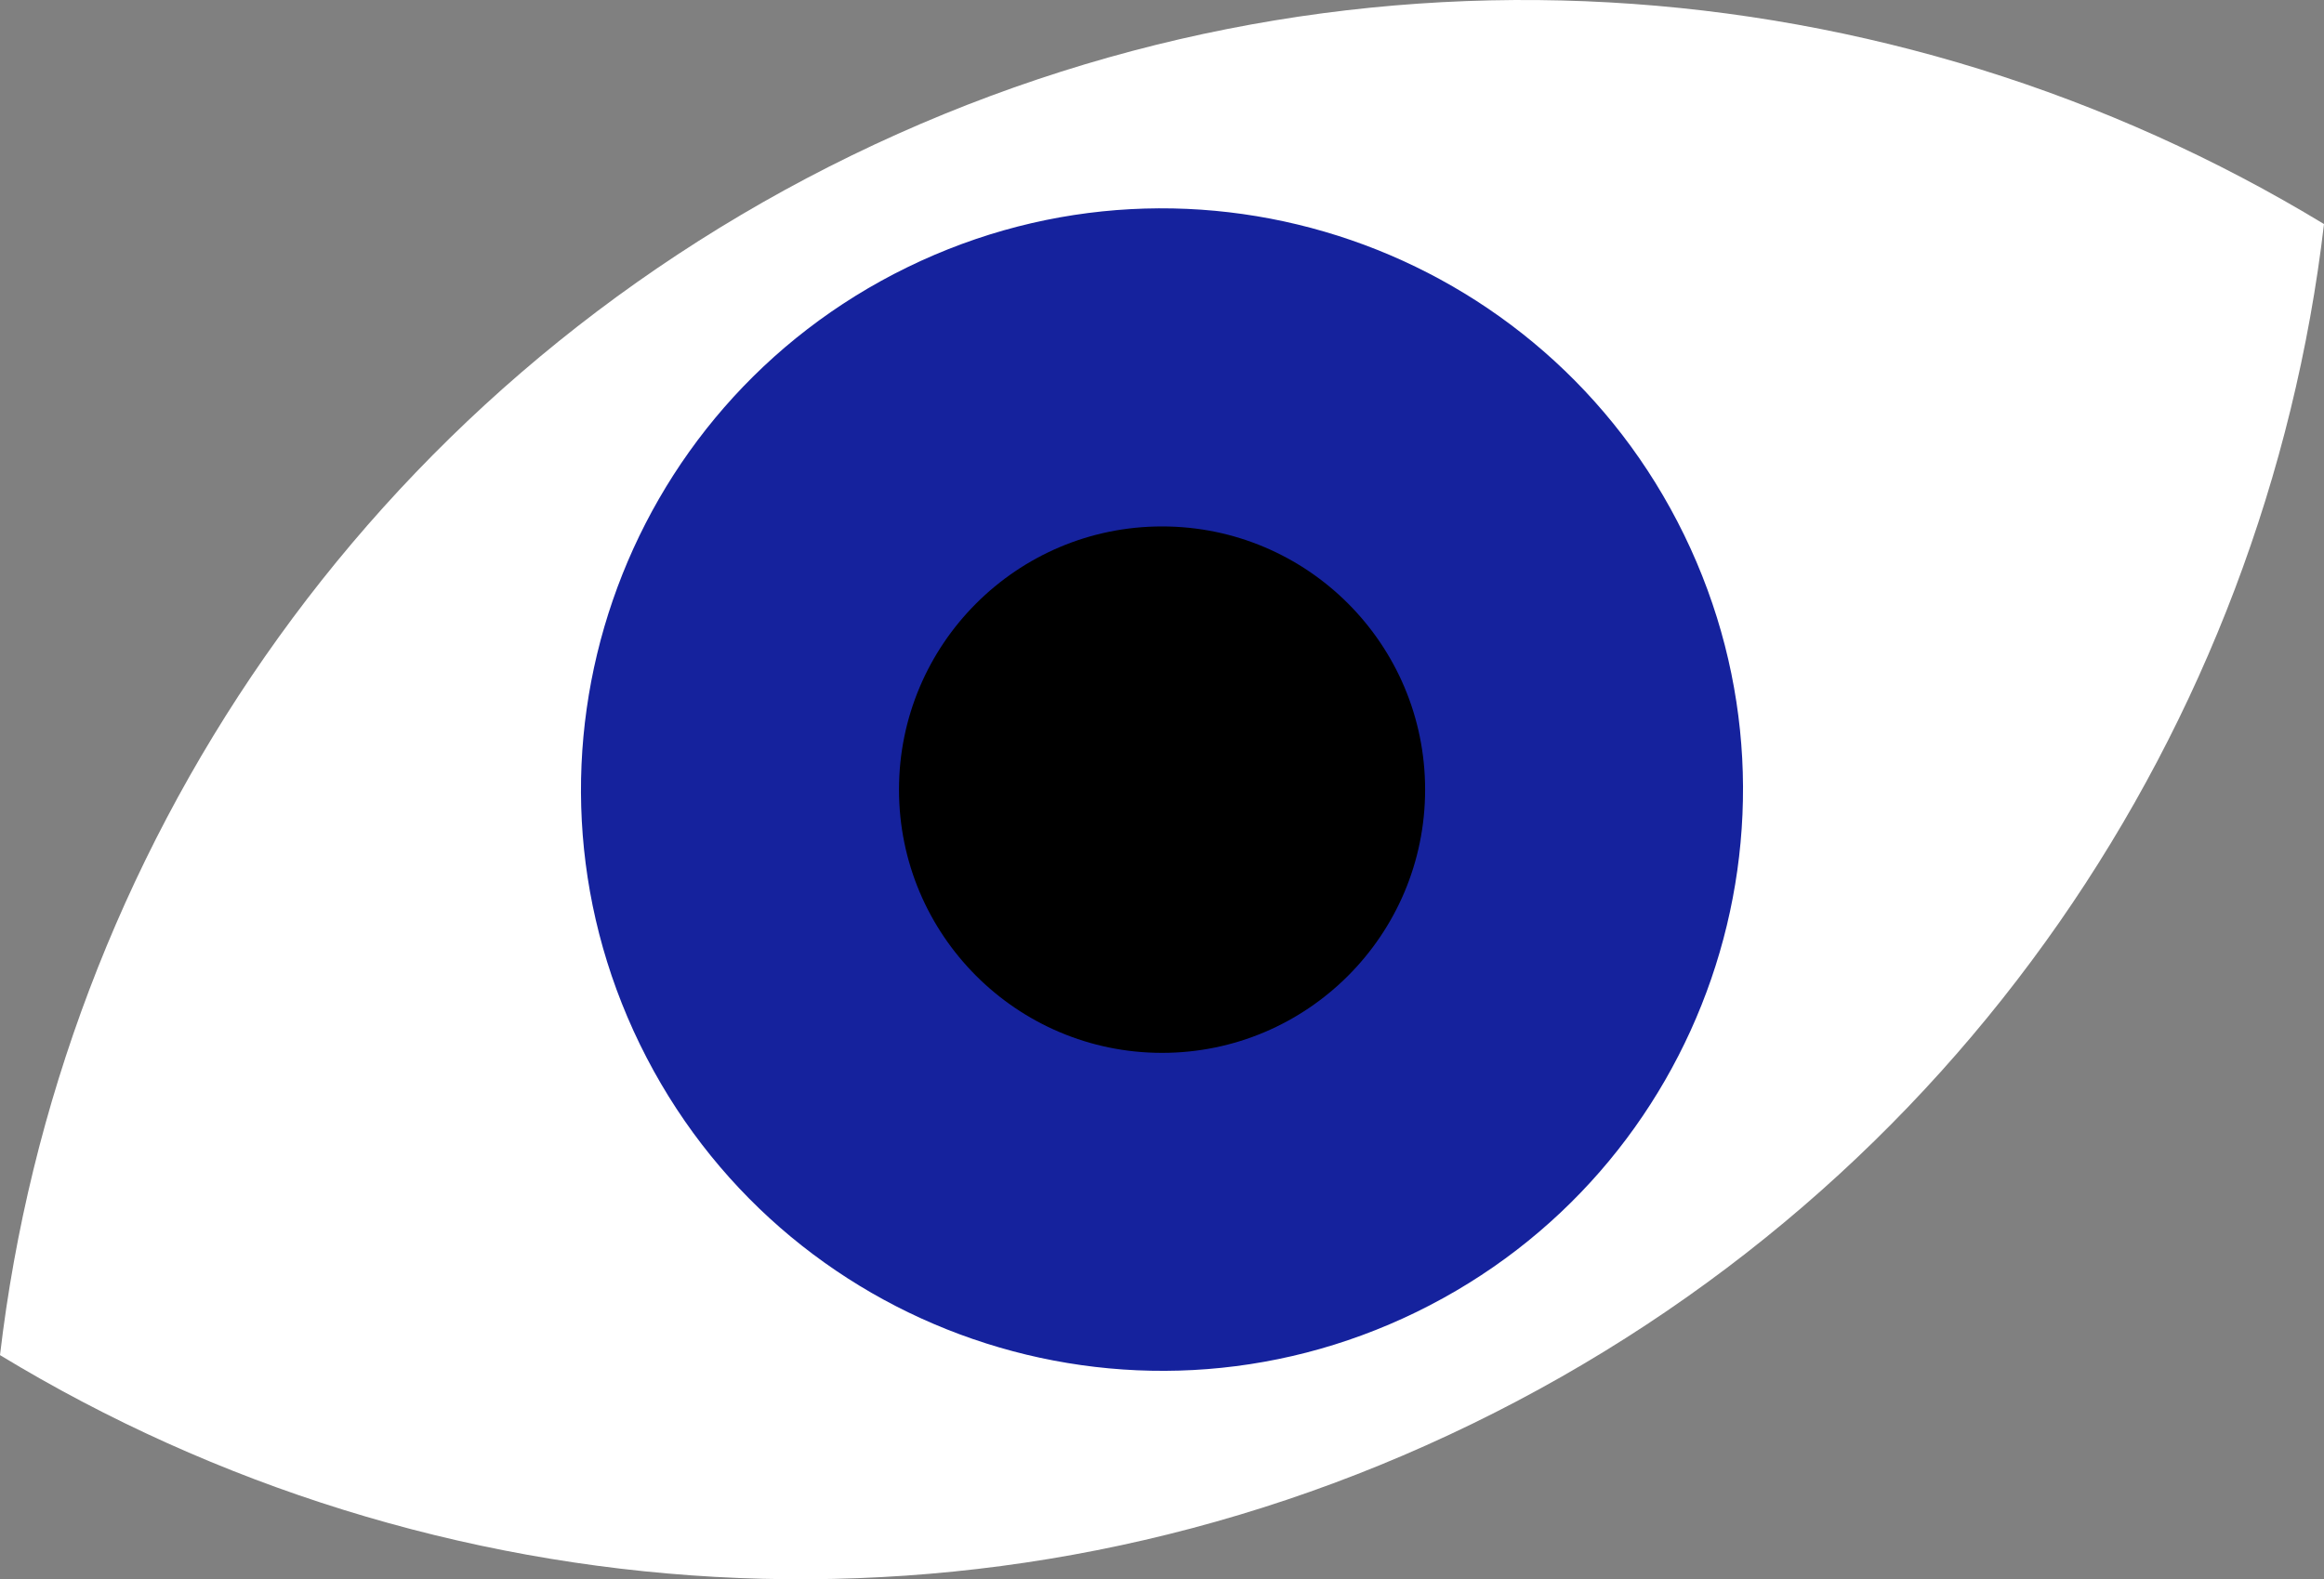<?xml version="1.0" encoding="UTF-8"?><svg id="Layer_2" xmlns="http://www.w3.org/2000/svg" viewBox="0 0 211.85 144"><rect x="0" y="0" width="211.85" height="144" fill="#808080" stroke="none"/><defs><style>.cls-1{fill:#fff;}.cls-2{fill:#15229d;}</style></defs><g id="Layer_1-2"><path class="cls-1" d="m77.66,14.16C33.18,35.82,5.36,77.89,0,123.56c39.36,23.9,89.71,27.93,134.19,6.27,44.49-21.65,72.3-63.73,77.66-109.4C172.5-3.46,122.15-7.49,77.66,14.16Z"/><path class="cls-2" d="m153.52,48.77c12.82,26.31,1.9,58.02-24.38,70.85-26.29,12.83-57.98,1.9-70.81-24.4-12.82-26.31-1.9-58.02,24.38-70.85,26.29-12.83,57.99-1.9,70.81,24.4Z"/><path d="m129.91,72c0,13.26-10.74,24-23.98,24s-23.98-10.75-23.98-24,10.74-24,23.98-24,23.98,10.74,23.98,24Z"/></g></svg>